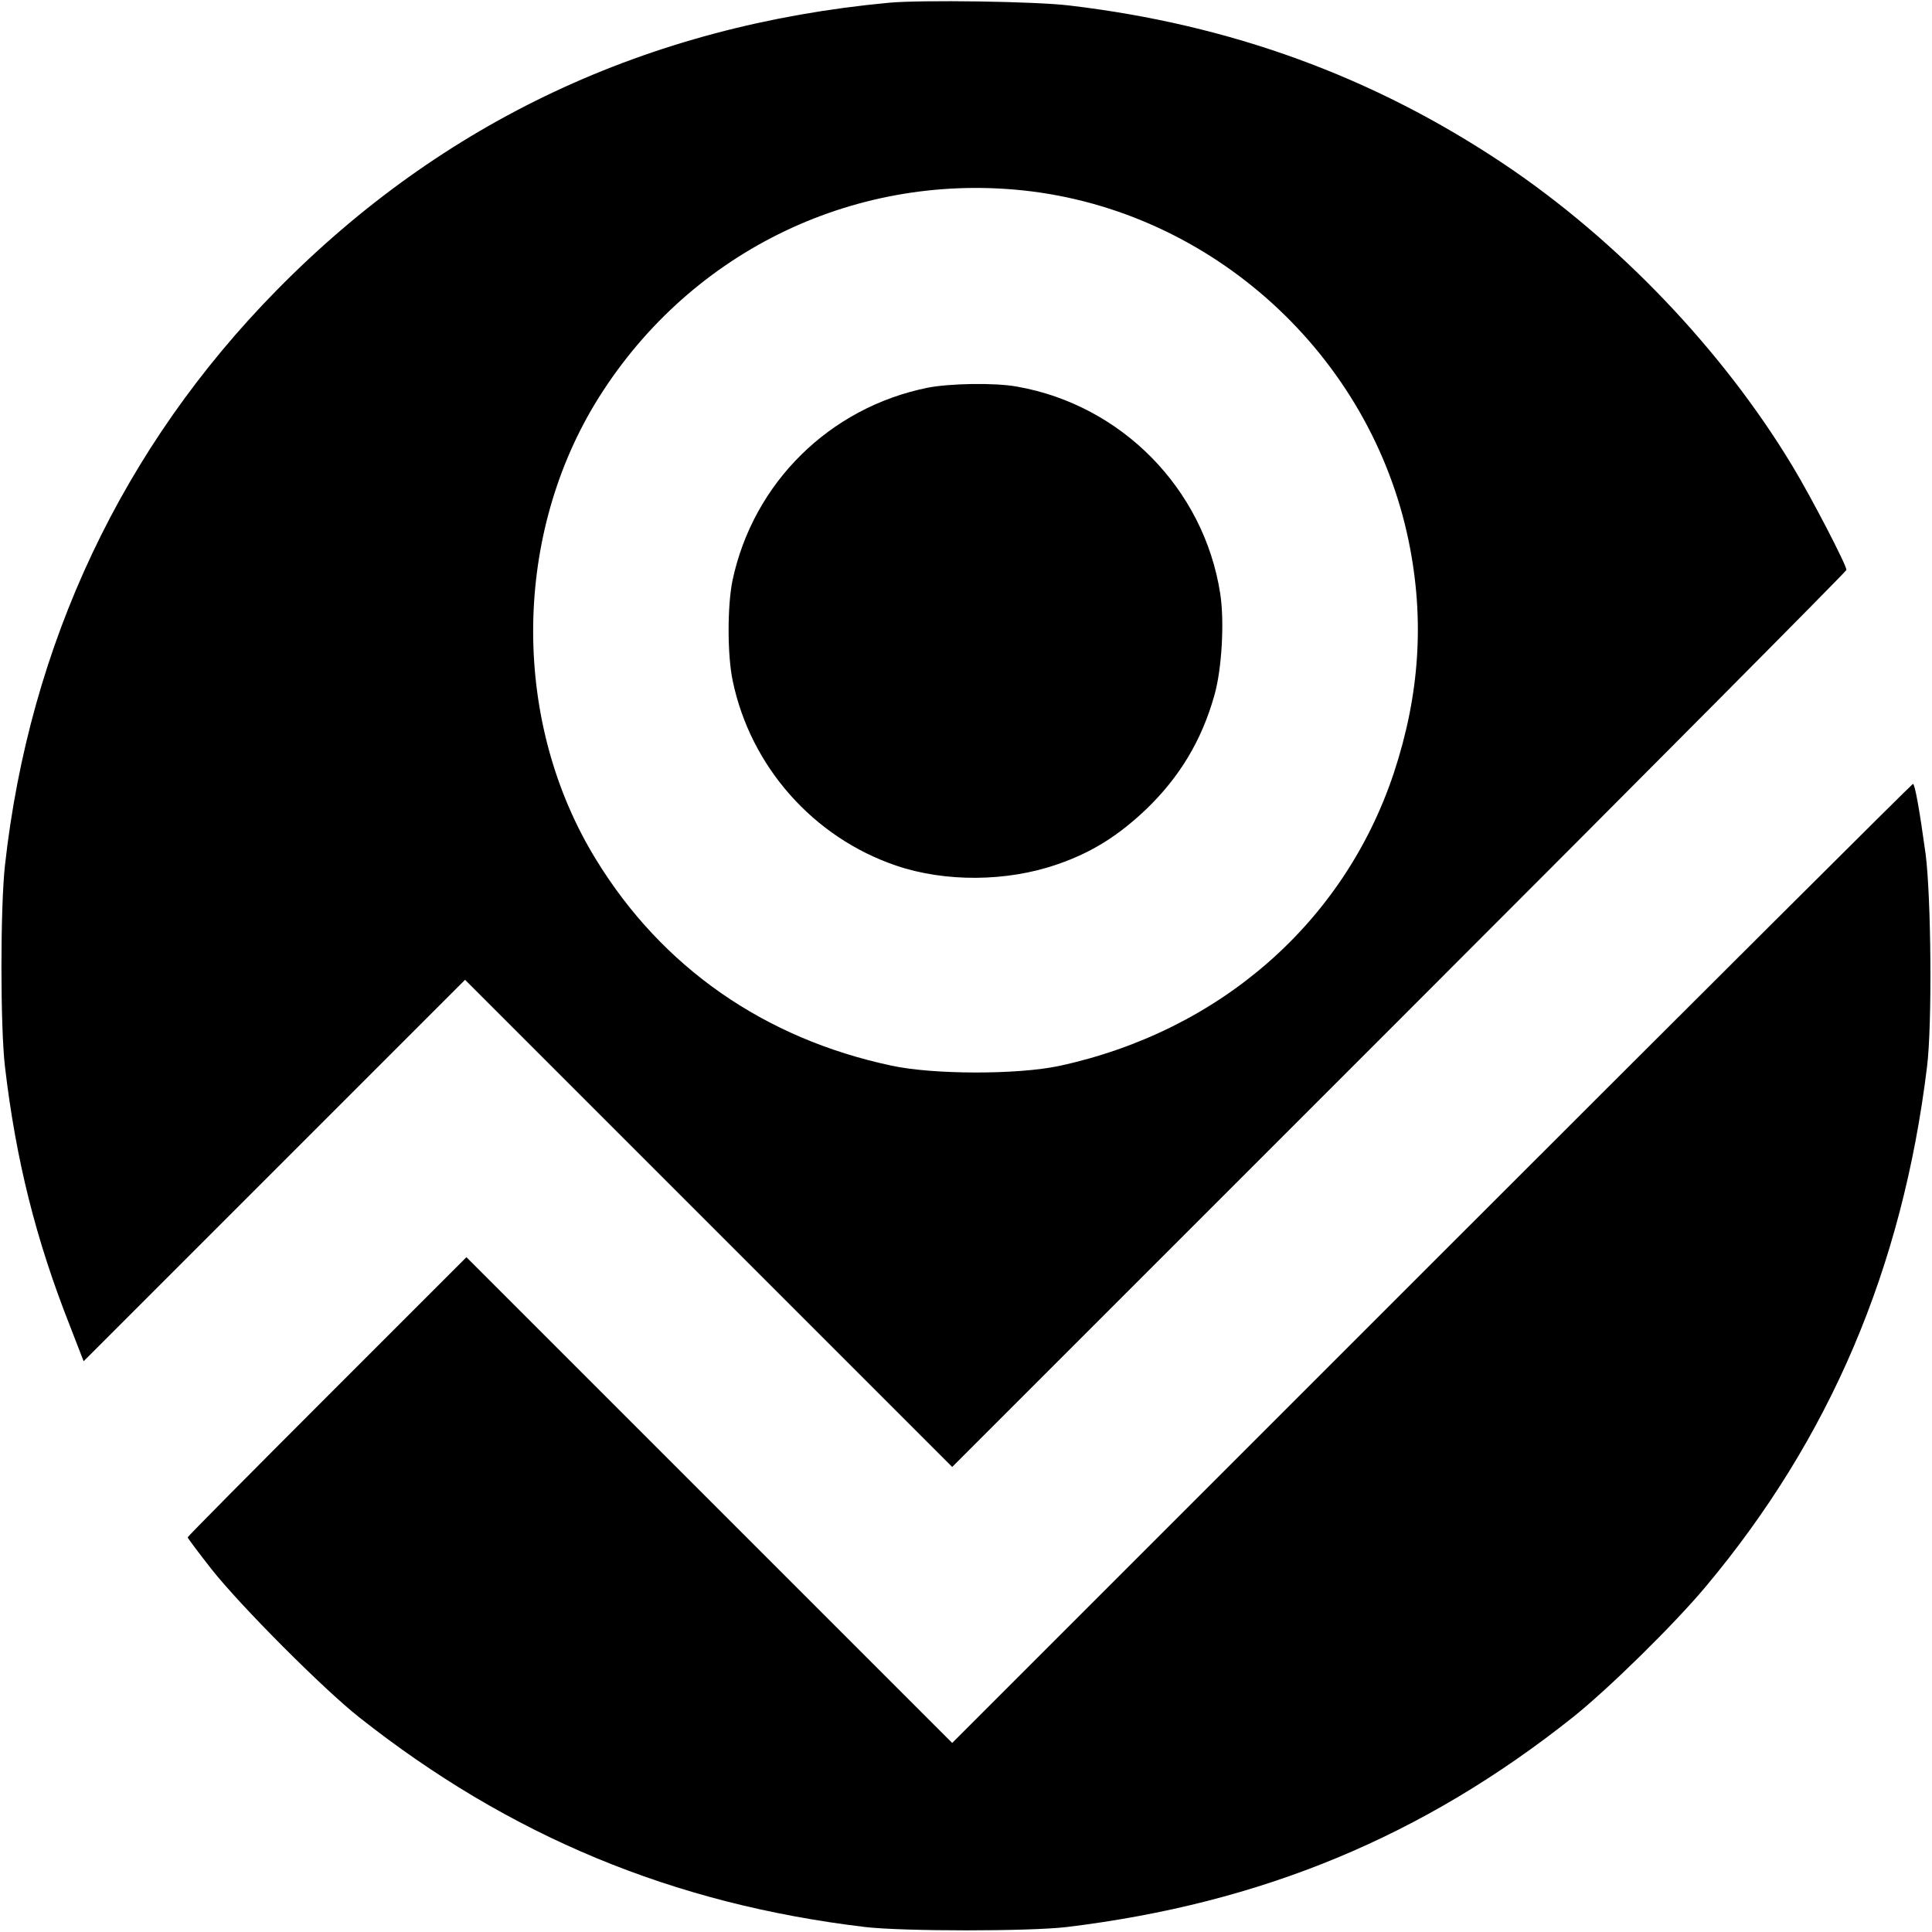 <?xml version="1.0" standalone="no"?>
<!DOCTYPE svg PUBLIC "-//W3C//DTD SVG 20010904//EN"
 "http://www.w3.org/TR/2001/REC-SVG-20010904/DTD/svg10.dtd">
<svg version="1.0" xmlns="http://www.w3.org/2000/svg"
 width="700pt" height="700pt" viewBox="0 0 700 700"
 preserveAspectRatio="xMidYMid meet">
<g transform="translate(0,700) scale(0.1,-0.1)"
fill="#000000" stroke="none">
<path d="M3220 6990 c-874 -82 -1616 -430 -2217 -1041 -559 -568 -896 -1282
-985 -2084 -17 -154 -17 -585 0 -730 40 -340 112 -626 235 -938 l50 -129 691
691 691 691 882 -882 883 -883 1620 1620 c891 891 1620 1625 1620 1630 0 18
-127 263 -196 377 -254 421 -634 818 -1044 1093 -475 318 -992 506 -1575 575
-121 15 -537 21 -655 10z m488 -680 c683 -73 1257 -595 1396 -1271 58 -282 40
-556 -54 -840 -180 -541 -630 -935 -1212 -1061 -150 -32 -456 -32 -608 1 -461
98 -831 356 -1070 746 -303 492 -304 1154 -5 1651 328 542 927 840 1553 774z"/>
<path d="M3360 5595 c-355 -72 -631 -345 -706 -698 -19 -93 -19 -272 1 -365
65 -310 292 -566 591 -668 179 -61 402 -59 584 4 125 43 221 103 324 201 120
116 200 248 246 412 27 94 37 268 21 369 -59 379 -357 682 -735 749 -80 15
-246 12 -326 -4z"/>
<path d="M5188 2423 l-1738 -1738 -880 880 -880 880 -505 -505 c-278 -278
-505 -507 -505 -510 0 -3 39 -55 86 -115 106 -134 404 -433 534 -536 546 -432
1139 -678 1835 -761 139 -16 595 -16 730 0 708 86 1292 329 1835 761 131 105
364 334 479 471 451 538 714 1155 803 1885 19 153 15 611 -5 770 -22 160 -39
255 -46 255 -3 0 -788 -782 -1743 -1737z"/>
</g>
</svg>
